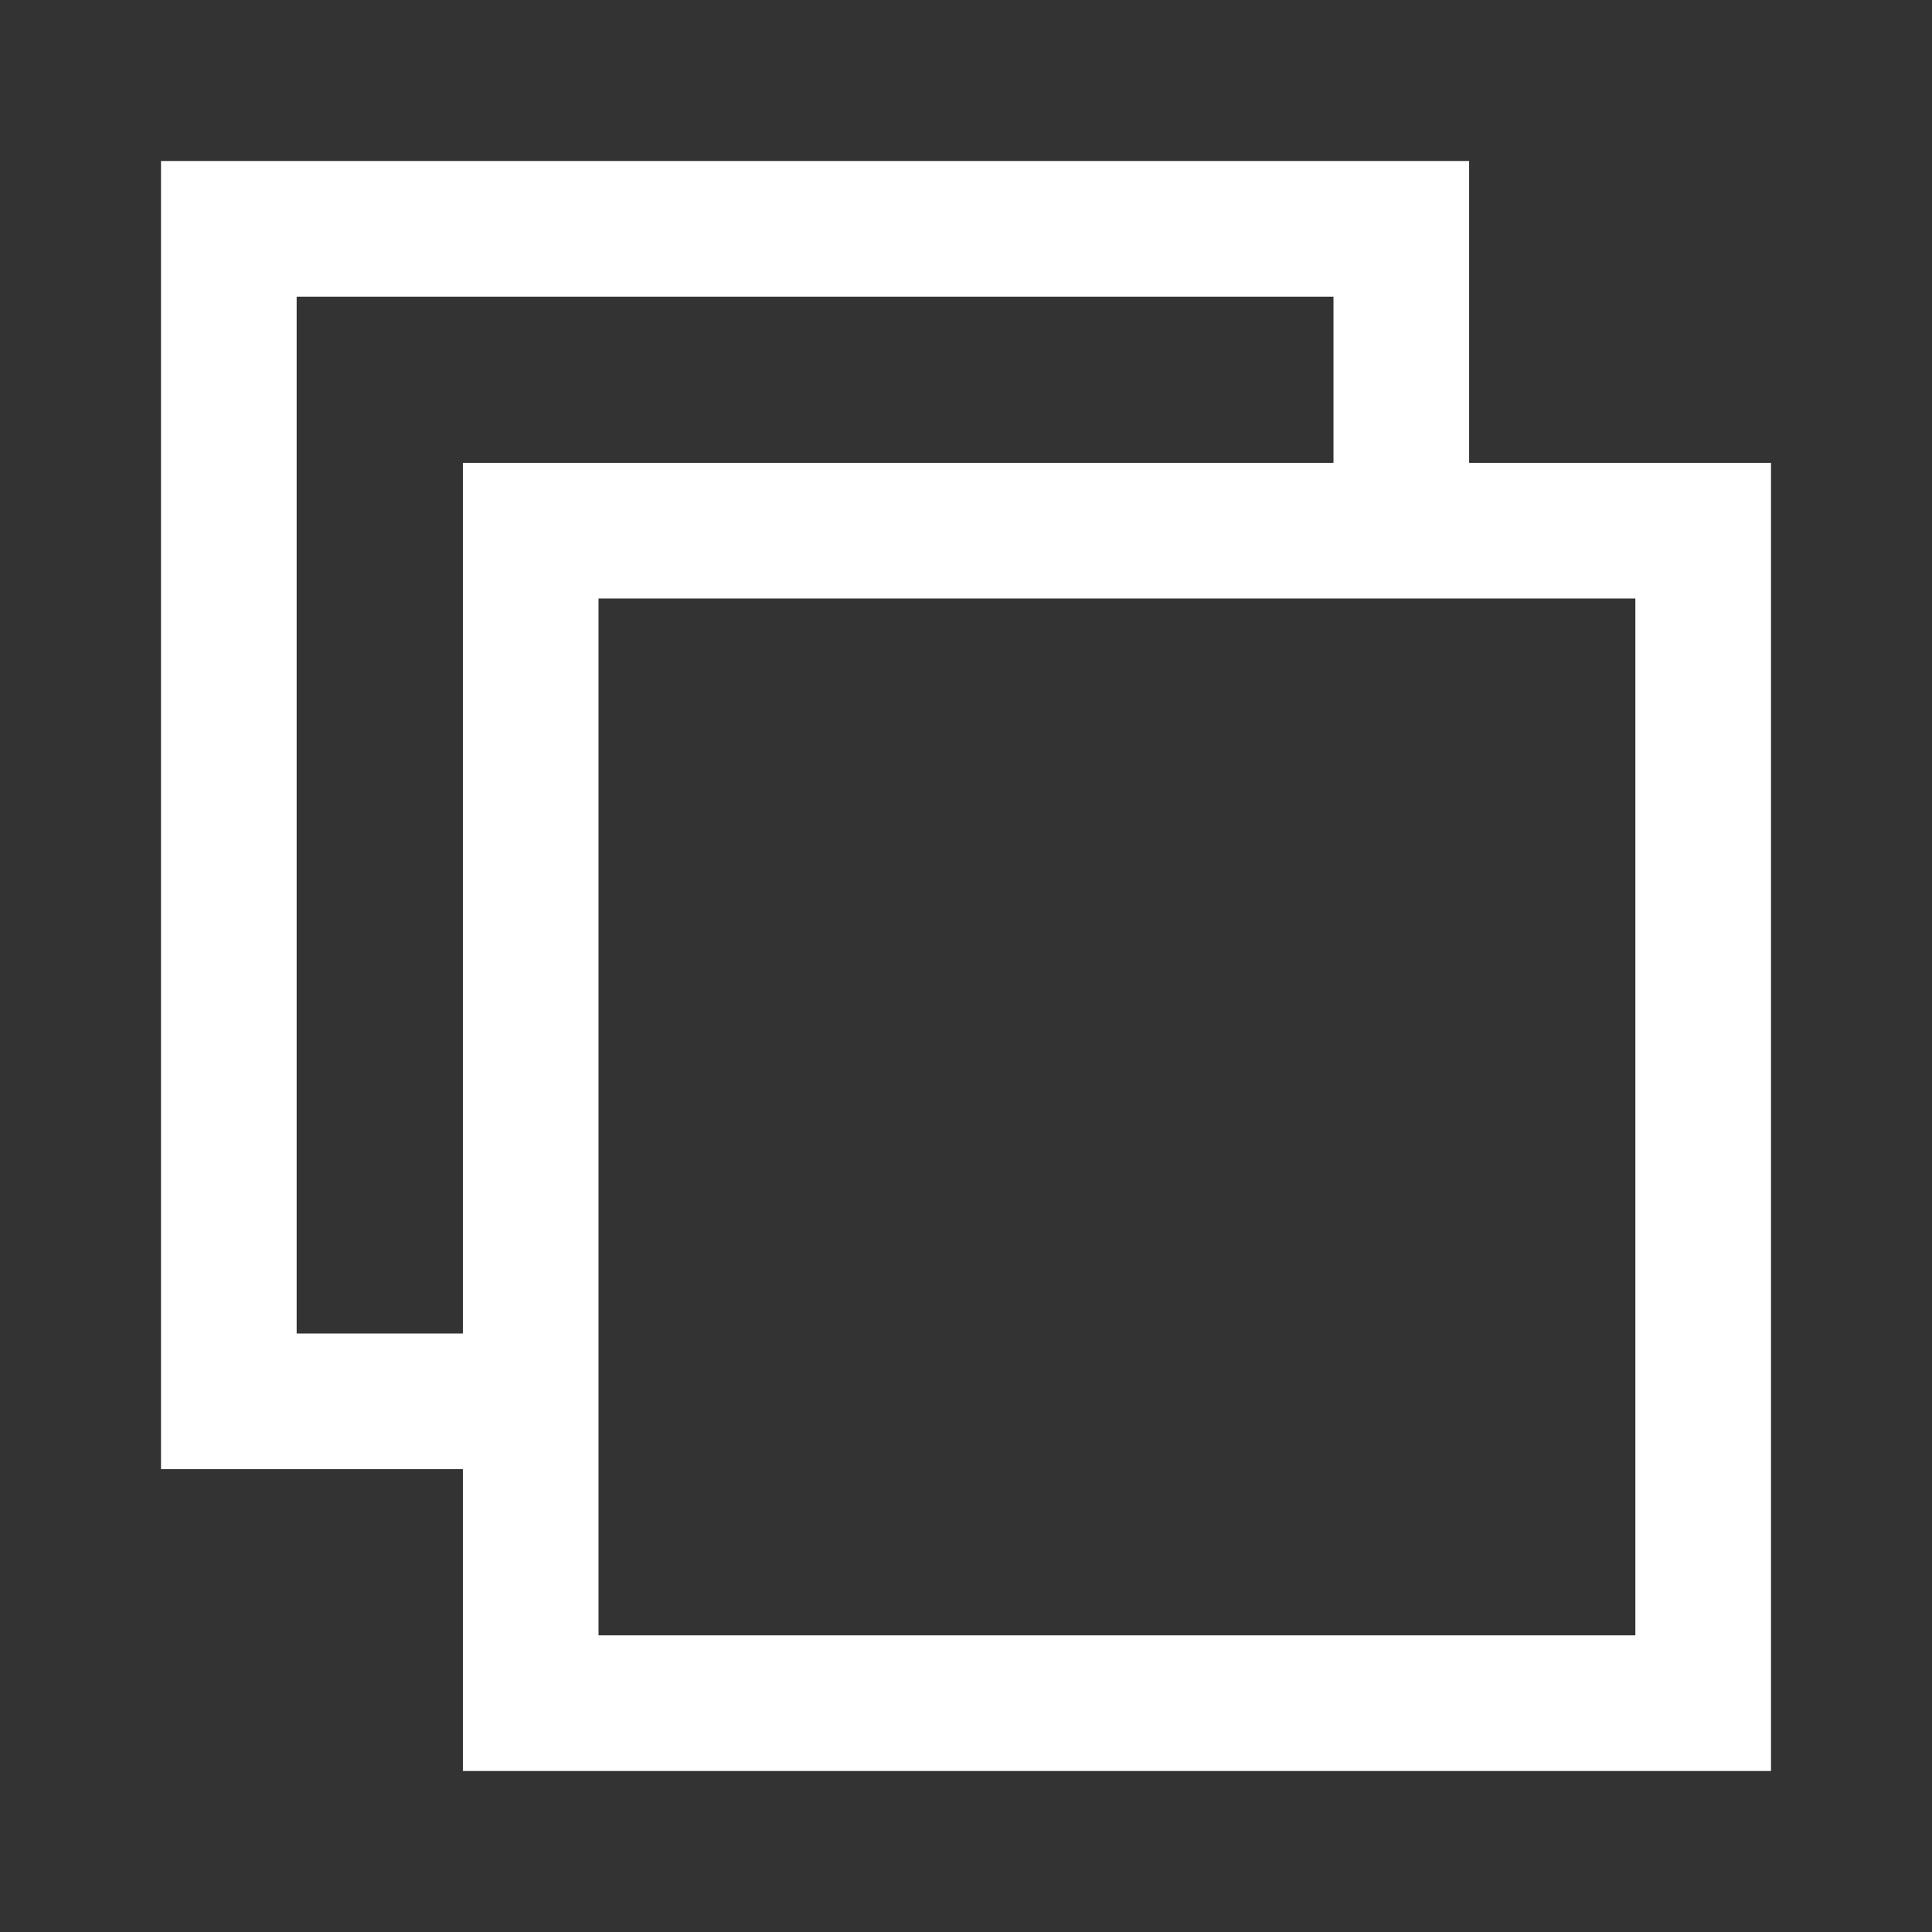 <svg xmlns="http://www.w3.org/2000/svg" viewBox="0 0 48 48"><rect x="0" y="0" width="48" height="48" fill="#333333" stroke="none"/><defs><style>.cls-1{fill:#fff;}</style></defs><title>wako_Webアイコン編集</title><g id="レイヤー_2" data-name="レイヤー 2"><path class="cls-1" d="M36.5,11.5V4H4V36.5h7.5V44H44V11.5ZM7.37,33.13V7.37H33.13V11.5H11.5V33.13Zm33.26,7.5H14.87V14.87H40.63Z"/></g></svg>